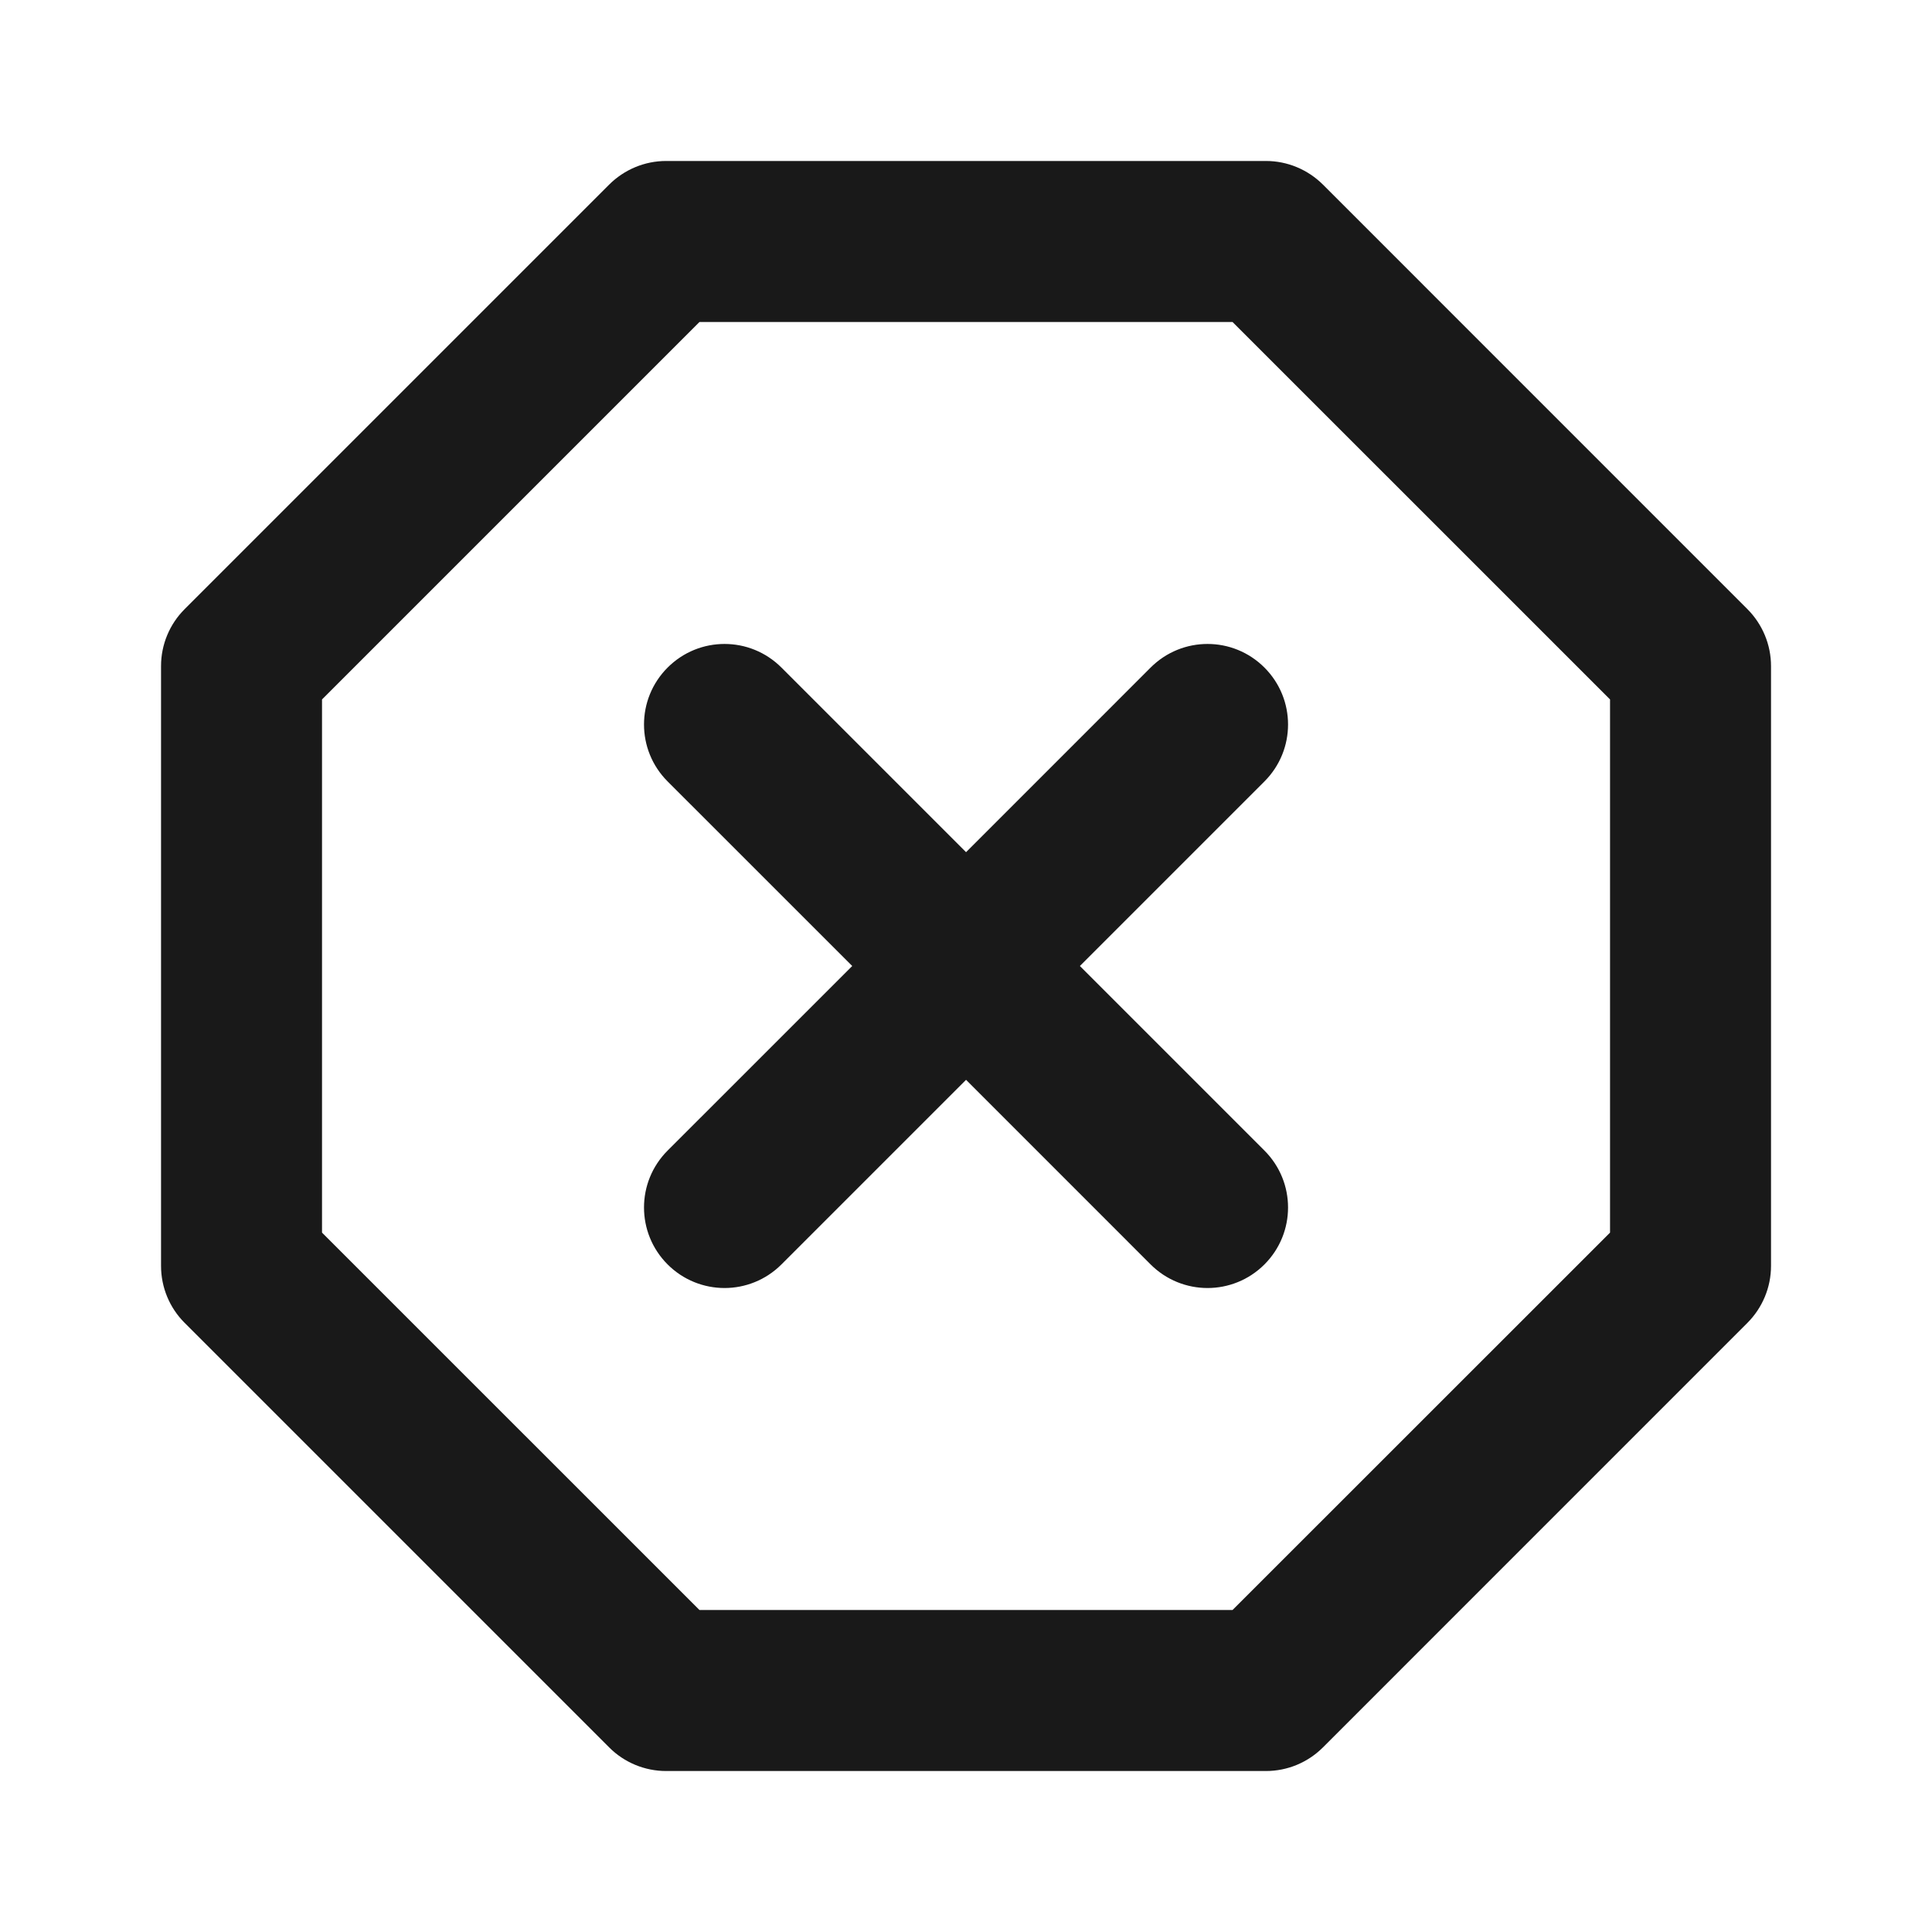 <svg width="34" height="34" viewBox="0 0 34 34" fill="none" xmlns="http://www.w3.org/2000/svg">
<path fill-rule="evenodd" clip-rule="evenodd" d="M22.252 11.748C22.806 12.302 22.806 13.198 22.252 13.752L19.004 17L22.252 20.248C22.806 20.802 22.806 21.698 22.252 22.252C21.976 22.528 21.613 22.667 21.251 22.667C20.888 22.667 20.525 22.528 20.249 22.252L17.001 19.003L13.752 22.252C13.476 22.528 13.113 22.667 12.751 22.667C12.388 22.667 12.025 22.528 11.749 22.252C11.195 21.698 11.195 20.802 11.749 20.248L14.998 17L11.749 13.752C11.195 13.198 11.195 12.302 11.749 11.748C12.303 11.194 13.198 11.194 13.752 11.748L17.001 14.997L20.249 11.748C20.803 11.194 21.698 11.194 22.252 11.748ZM28.334 21.692L21.691 28.333H12.309L5.667 21.692V12.309L12.309 5.667H21.691L28.334 12.309V21.692ZM30.752 10.72L23.281 3.248C23.014 2.983 22.655 2.833 22.279 2.833H11.722C11.347 2.833 10.987 2.983 10.721 3.248L3.249 10.72C2.983 10.986 2.834 11.346 2.834 11.721V22.278C2.834 22.654 2.983 23.014 3.249 23.28L10.721 30.752C10.987 31.018 11.347 31.167 11.722 31.167H22.279C22.655 31.167 23.014 31.018 23.281 30.752L30.752 23.28C31.017 23.014 31.167 22.654 31.167 22.278V11.721C31.167 11.346 31.017 10.986 30.752 10.72Z" fill="#191919"/>
</svg>

